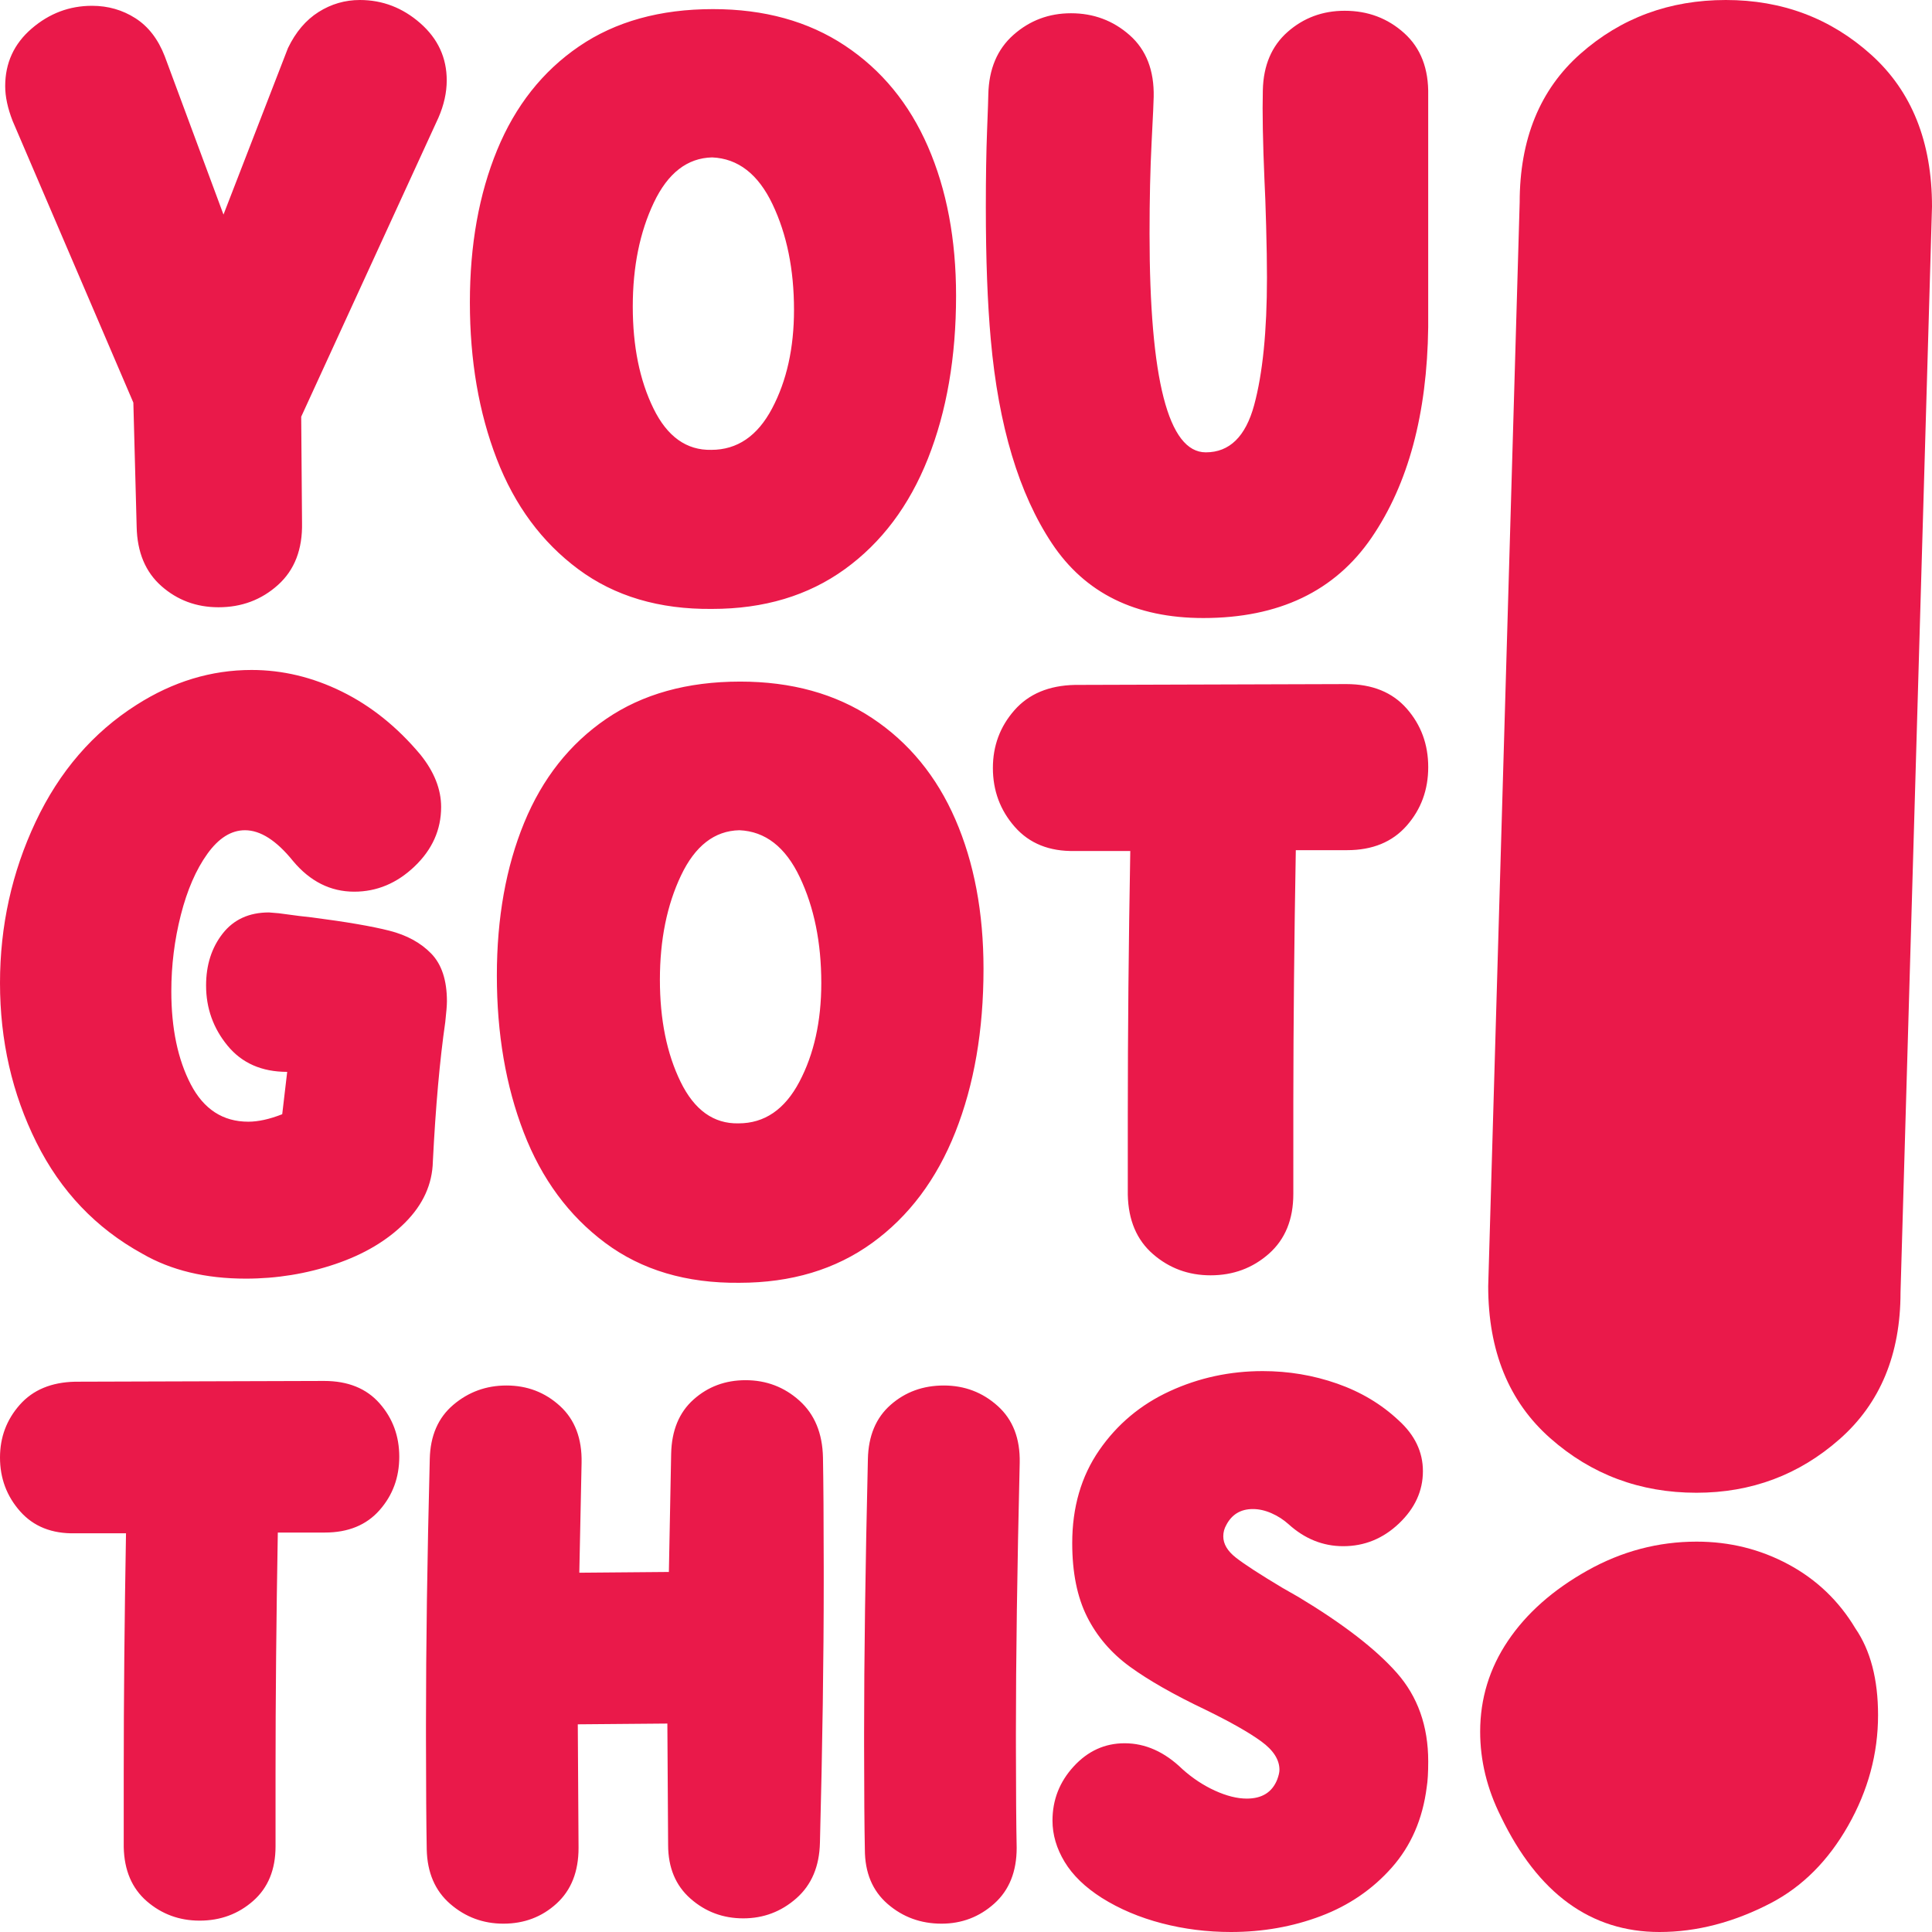 <?xml version="1.0" encoding="UTF-8"?>
<svg width="372px" height="372px" viewBox="0 0 372 372" version="1.1" xmlns="http://www.w3.org/2000/svg" xmlns:xlink="http://www.w3.org/1999/xlink">
    <title>Group</title>
    <g id="Page-1" stroke="none" stroke-width="1" fill="none" fill-rule="evenodd">
        <g id="You-Got-This-2022-Brand-Color" transform="translate(-924, -61)" fill="#EA194A" fill-rule="nonzero">
            <g id="Group" transform="translate(924, 61)">
                <path d="M42.075,116.926 C46.533,116.926 50.354,115.491 53.538,112.619 C56.722,109.748 58.261,105.76 58.155,100.655 L58.155,100.655 L57.996,80.237 L84.424,22.651 C85.486,20.206 86.016,17.813 86.016,15.473 C86.016,11.113 84.318,7.444 80.922,4.466 C77.525,1.489 73.651,0 69.3,0 C66.434,0 63.781,0.771 61.339,2.313 C58.898,3.855 56.935,6.168 55.449,9.252 L55.449,9.252 L43.031,41.315 L31.727,10.847 C30.453,7.55 28.569,5.105 26.075,3.509 C23.581,1.914 20.795,1.117 17.717,1.117 C13.365,1.117 9.491,2.579 6.095,5.503 C2.698,8.428 1,12.123 1,16.59 C1,18.61 1.478,20.844 2.433,23.29 L2.433,23.29 L25.677,77.525 L26.314,101.453 C26.42,106.345 28.012,110.147 31.09,112.859 C34.168,115.57 37.83,116.926 42.075,116.926 Z M136.321,117.248 L137.122,117.245 C147.099,117.245 155.616,114.693 162.674,109.588 C169.733,104.484 175.066,97.385 178.675,88.293 C182.283,79.2 184.088,68.752 184.088,56.948 C184.088,46.101 182.283,36.529 178.675,28.235 C175.066,19.94 169.733,13.453 162.674,8.773 C155.616,4.094 147.152,1.755 137.281,1.755 C127.092,1.755 118.495,4.147 111.49,8.933 C104.484,13.718 99.231,20.365 95.728,28.873 C92.225,37.38 90.474,47.164 90.474,58.224 C90.474,69.39 92.199,79.44 95.648,88.373 C99.098,97.306 104.325,104.378 111.33,109.588 C118.335,114.799 126.933,117.352 137.122,117.245 L136.321,117.248 Z M136.963,86.618 C132.186,86.724 128.472,84.066 125.818,78.642 C123.165,73.218 121.838,66.678 121.838,59.021 C121.838,51.365 123.191,44.691 125.898,39.002 C128.604,33.313 132.346,30.415 137.122,30.308 C142.11,30.521 145.984,33.525 148.744,39.321 C151.503,45.117 152.883,51.896 152.883,59.66 C152.883,66.997 151.477,73.325 148.664,78.642 C145.852,83.959 141.951,86.618 136.963,86.618 Z M231.691,119 C246.232,119 257.031,113.842 264.089,103.527 C271.147,93.211 274.783,79.706 274.995,63.009 L274.995,63.009 L274.995,18.345 C275.101,13.24 273.562,9.252 270.378,6.381 C267.194,3.509 263.373,2.074 258.915,2.074 C254.669,2.074 251.008,3.43 247.93,6.141 C244.852,8.853 243.26,12.602 243.154,17.387 C243.047,21.535 243.154,27.331 243.472,34.775 C243.578,36.689 243.684,39.587 243.79,43.468 C243.896,47.35 243.95,50.673 243.95,53.438 C243.95,63.754 243.127,71.942 241.482,78.004 C239.837,84.066 236.732,87.097 232.168,87.097 C224.951,87.097 221.342,73.059 221.342,44.984 C221.342,38.391 221.475,32.515 221.74,27.357 C222.006,22.2 222.138,19.302 222.138,18.664 C222.244,13.559 220.705,9.598 217.521,6.779 C214.337,3.961 210.569,2.552 206.218,2.552 C201.972,2.552 198.284,3.935 195.153,6.7 C192.022,9.465 190.403,13.293 190.297,18.185 C190.297,18.717 190.217,21.03 190.058,25.124 C189.899,29.218 189.819,34.137 189.819,39.879 C189.819,49.876 190.138,58.383 190.774,65.402 C192.26,81.992 196.188,95.072 202.556,104.643 C208.924,114.214 218.636,119 231.691,119 Z" id="YOU"></path>
                <path d="M47.33,246.197 C53.279,246.197 59.016,245.265 64.54,243.399 C70.065,241.534 74.553,238.869 78.006,235.405 C81.459,231.941 83.238,228.024 83.345,223.653 C83.876,213.101 84.673,204.147 85.735,196.792 C85.947,194.874 86.054,193.541 86.054,192.795 C86.054,188.745 85.044,185.68 83.026,183.602 C81.007,181.523 78.325,180.057 74.978,179.205 C71.632,178.352 66.665,177.499 60.078,176.646 C58.91,176.54 56.785,176.273 53.704,175.847 L53.704,175.847 L51.792,175.687 C47.967,175.687 44.992,177.046 42.867,179.764 C40.743,182.482 39.68,185.813 39.68,189.757 C39.68,194.127 41.061,197.991 43.824,201.349 C46.586,204.707 50.41,206.385 55.297,206.385 L55.297,206.385 L54.341,214.54 C51.898,215.499 49.72,215.979 47.808,215.979 C42.921,215.979 39.229,213.58 36.732,208.784 C34.236,203.987 32.987,198.018 32.987,190.876 C32.987,185.867 33.598,180.963 34.82,176.167 C36.042,171.37 37.741,167.453 39.919,164.415 C42.097,161.377 44.514,159.858 47.17,159.858 C50.145,159.858 53.226,161.83 56.413,165.774 C59.706,169.718 63.637,171.69 68.206,171.69 C72.561,171.69 76.439,170.064 79.839,166.813 C83.238,163.562 84.938,159.752 84.938,155.381 C84.938,151.97 83.61,148.613 80.954,145.309 C76.492,139.979 71.446,135.928 65.815,133.157 C60.184,130.386 54.394,129 48.445,129 C40.69,129 33.306,131.238 26.294,135.715 C17.901,141.045 11.421,148.56 6.852,158.259 C2.284,167.959 0,178.299 0,189.277 C0,200.363 2.337,210.596 7.012,219.976 C11.686,229.356 18.486,236.498 27.41,241.401 C32.934,244.598 39.574,246.197 47.33,246.197 Z M141.559,247 L142.36,246.997 C152.347,246.997 160.873,244.439 167.938,239.322 C175.002,234.206 180.341,227.091 183.953,217.977 C187.565,208.864 189.371,198.391 189.371,186.559 C189.371,175.687 187.565,166.094 183.953,157.78 C180.341,149.466 175.002,142.963 167.938,138.273 C160.873,133.583 152.4,131.238 142.52,131.238 C132.321,131.238 123.715,133.637 116.704,138.433 C109.692,143.23 104.433,149.892 100.927,158.419 C97.421,166.947 95.668,176.753 95.668,187.839 C95.668,199.031 97.395,209.104 100.847,218.057 C104.3,227.011 109.533,234.099 116.544,239.322 C123.556,244.545 132.161,247.103 142.36,246.997 L141.559,247 Z M142.201,216.298 C137.42,216.405 133.702,213.74 131.046,208.304 C128.39,202.868 127.062,196.313 127.062,188.638 C127.062,180.963 128.417,174.275 131.126,168.572 C133.835,162.869 137.58,159.965 142.36,159.858 C147.354,160.071 151.231,163.083 153.994,168.892 C156.756,174.701 158.137,181.496 158.137,189.277 C158.137,196.632 156.729,202.975 153.914,208.304 C151.099,213.634 147.194,216.298 142.201,216.298 Z M233.089,245.558 C237.444,245.558 241.189,244.172 244.323,241.401 C247.458,238.629 249.025,234.792 249.025,229.889 L249.025,229.889 L249.026,212.005 C249.041,196.912 249.2,180.809 249.503,163.696 L249.503,163.696 L259.383,163.696 C264.27,163.696 268.094,162.123 270.857,158.979 C273.619,155.834 275,152.077 275,147.707 C275,143.337 273.619,139.579 270.857,136.435 C268.094,133.29 264.217,131.718 259.223,131.718 L259.223,131.718 L206.954,131.878 C201.961,131.985 198.083,133.61 195.321,136.755 C192.558,139.899 191.177,143.603 191.177,147.867 C191.177,152.237 192.585,156.021 195.4,159.219 C198.216,162.416 202.067,163.962 206.954,163.855 L206.954,163.855 L217.631,163.855 C217.312,181.869 217.153,198.817 217.153,214.7 L217.153,230.049 C217.259,234.952 218.879,238.763 222.013,241.481 C225.147,244.199 228.839,245.558 233.089,245.558 Z" id="GOT"></path>
                <path d="M38.439,369.811 C42.434,369.811 45.869,368.546 48.743,366.016 C51.618,363.486 53.055,359.984 53.055,355.508 L53.055,355.508 L53.055,341.351 C53.055,326.951 53.201,311.53 53.493,295.086 L53.493,295.086 L62.555,295.086 C67.037,295.086 70.545,293.651 73.078,290.781 C75.612,287.911 76.878,284.481 76.878,280.492 C76.878,276.503 75.612,273.073 73.078,270.203 C70.545,267.332 66.988,265.897 62.409,265.897 L62.409,265.897 L14.469,266.043 C9.89,266.141 6.333,267.624 3.8,270.495 C1.267,273.365 0,276.746 0,280.638 C0,284.627 1.291,288.081 3.873,291 C6.455,293.919 9.987,295.33 14.469,295.232 L14.469,295.232 L24.262,295.232 C23.97,311.676 23.824,327.146 23.824,341.643 L23.824,341.643 L23.824,355.654 C23.921,360.13 25.407,363.608 28.281,366.089 C31.156,368.57 34.542,369.811 38.439,369.811 Z M96.928,370.395 C100.923,370.395 104.334,369.105 107.159,366.527 C109.985,363.949 111.398,360.373 111.398,355.8 L111.398,355.8 L111.252,332.011 L128.498,331.865 L128.644,355.216 C128.644,359.595 130.081,363.049 132.956,365.578 C135.83,368.108 139.216,369.373 143.114,369.373 C147.011,369.373 150.422,368.084 153.345,365.505 C156.268,362.927 157.778,359.351 157.876,354.778 C158.363,336.097 158.606,319.314 158.606,304.427 L158.605,301.682 C158.597,292.443 158.549,285.428 158.46,280.638 C158.363,275.968 156.852,272.319 153.929,269.692 C151.006,267.065 147.547,265.751 143.552,265.751 C139.655,265.751 136.317,266.992 133.54,269.473 C130.764,271.954 129.326,275.432 129.229,279.908 L129.229,279.908 L128.79,302.676 L111.544,302.822 L111.982,281.659 C112.08,276.989 110.691,273.341 107.817,270.714 C104.943,268.086 101.508,266.773 97.513,266.773 C93.615,266.773 90.205,268.014 87.282,270.495 C84.359,272.976 82.849,276.454 82.751,280.93 C82.264,299.903 82.02,316.93 82.02,332.011 C82.02,332.326 82.02,332.638 82.02,332.948 L82.021,334.781 C82.029,344.109 82.078,351.213 82.166,356.092 C82.264,360.568 83.774,364.07 86.697,366.6 C89.62,369.13 93.031,370.395 96.928,370.395 Z M181.287,370.395 C185.185,370.395 188.571,369.105 191.445,366.527 C194.319,363.949 195.757,360.373 195.757,355.8 C195.668,351.466 195.62,345.001 195.612,336.405 L195.611,334.657 L195.611,334.657 L195.61,333.762 C195.61,319.459 195.854,302.092 196.341,281.659 C196.439,276.989 195.026,273.341 192.103,270.714 C189.18,268.086 185.721,266.773 181.726,266.773 C177.731,266.773 174.32,268.014 171.495,270.495 C168.669,272.976 167.207,276.454 167.11,280.93 C166.623,301.654 166.379,319.265 166.379,333.762 C166.379,334.06 166.379,334.355 166.379,334.648 L166.38,336.378 C166.388,345.174 166.437,351.745 166.525,356.092 C166.525,360.568 167.987,364.07 170.91,366.6 C173.833,369.13 177.292,370.395 181.287,370.395 Z M236.999,372 C243.138,372 248.911,370.978 254.319,368.935 C259.727,366.892 264.282,363.778 267.984,359.595 C271.687,355.411 273.928,350.254 274.708,344.124 C274.903,342.957 275,341.303 275,339.162 C275,332.351 272.978,326.659 268.935,322.086 C264.891,317.514 258.582,312.649 250.007,307.492 L250.007,307.492 L246.938,305.741 C242.553,303.114 239.557,301.168 237.949,299.903 C236.342,298.638 235.538,297.276 235.538,295.816 C235.538,295.038 235.733,294.308 236.122,293.627 C237.194,291.584 238.899,290.562 241.238,290.562 C242.407,290.562 243.601,290.83 244.819,291.365 C246.037,291.9 247.133,292.605 248.107,293.481 C251.225,296.303 254.733,297.714 258.63,297.714 C262.723,297.714 266.304,296.254 269.373,293.335 C272.442,290.416 273.977,287.059 273.977,283.265 C273.977,279.568 272.418,276.308 269.3,273.486 C265.987,270.373 262.041,268.014 257.461,266.408 C252.882,264.803 248.107,264 243.138,264 C236.804,264 230.836,265.289 225.234,267.868 C219.631,270.446 215.1,274.241 211.641,279.251 C208.182,284.262 206.453,290.222 206.453,297.13 C206.453,302.773 207.403,307.492 209.303,311.286 C211.203,315.081 213.955,318.292 217.561,320.919 C221.166,323.546 226.038,326.319 232.176,329.238 C236.951,331.573 240.507,333.592 242.846,335.295 C245.184,336.997 246.353,338.822 246.353,340.768 C246.353,341.254 246.207,341.886 245.915,342.665 C244.94,345.097 242.992,346.314 240.069,346.314 C238.217,346.314 236.171,345.803 233.93,344.781 C231.689,343.759 229.594,342.373 227.645,340.622 C224.235,337.314 220.532,335.659 216.537,335.659 C212.737,335.659 209.473,337.143 206.745,340.111 C204.017,343.078 202.653,346.557 202.653,350.546 C202.653,353.27 203.432,355.922 204.991,358.5 C206.55,361.078 208.937,363.389 212.153,365.432 C215.563,367.573 219.412,369.203 223.699,370.322 C227.986,371.441 232.42,372 236.999,372 Z" id="THIS"></path>
                <path d="M326.64,287.424 C337.226,287.424 346.422,283.978 354.229,277.085 C362.036,270.191 365.939,260.779 365.939,248.849 L372,39.769 C372,27.308 368.097,17.565 360.29,10.539 C352.483,3.513 343.154,0 332.304,0 C321.454,0 312.126,3.447 304.319,10.34 C296.512,17.233 292.609,26.778 292.609,38.974 L286.548,247.655 C286.548,260.116 290.517,269.86 298.456,276.886 C306.395,283.912 315.79,287.424 326.64,287.424 Z M319.535,372 C326.68,372 333.826,370.144 340.971,366.432 C347.058,363.251 352.02,358.28 355.857,351.519 C359.694,344.758 361.613,337.666 361.613,330.242 C361.613,323.349 360.157,317.782 357.246,313.539 C354.07,308.237 349.77,304.127 344.345,301.211 C338.92,298.295 333.032,296.836 326.68,296.836 C319.271,296.836 312.258,298.692 305.642,302.404 C299.026,306.116 293.932,310.623 290.359,315.926 C286.786,321.228 285,327.061 285,333.424 C285,338.992 286.323,344.427 288.97,349.729 C296.115,364.576 306.303,372 319.535,372 Z" id="!"></path>
            </g>
        </g>
    </g>
</svg>